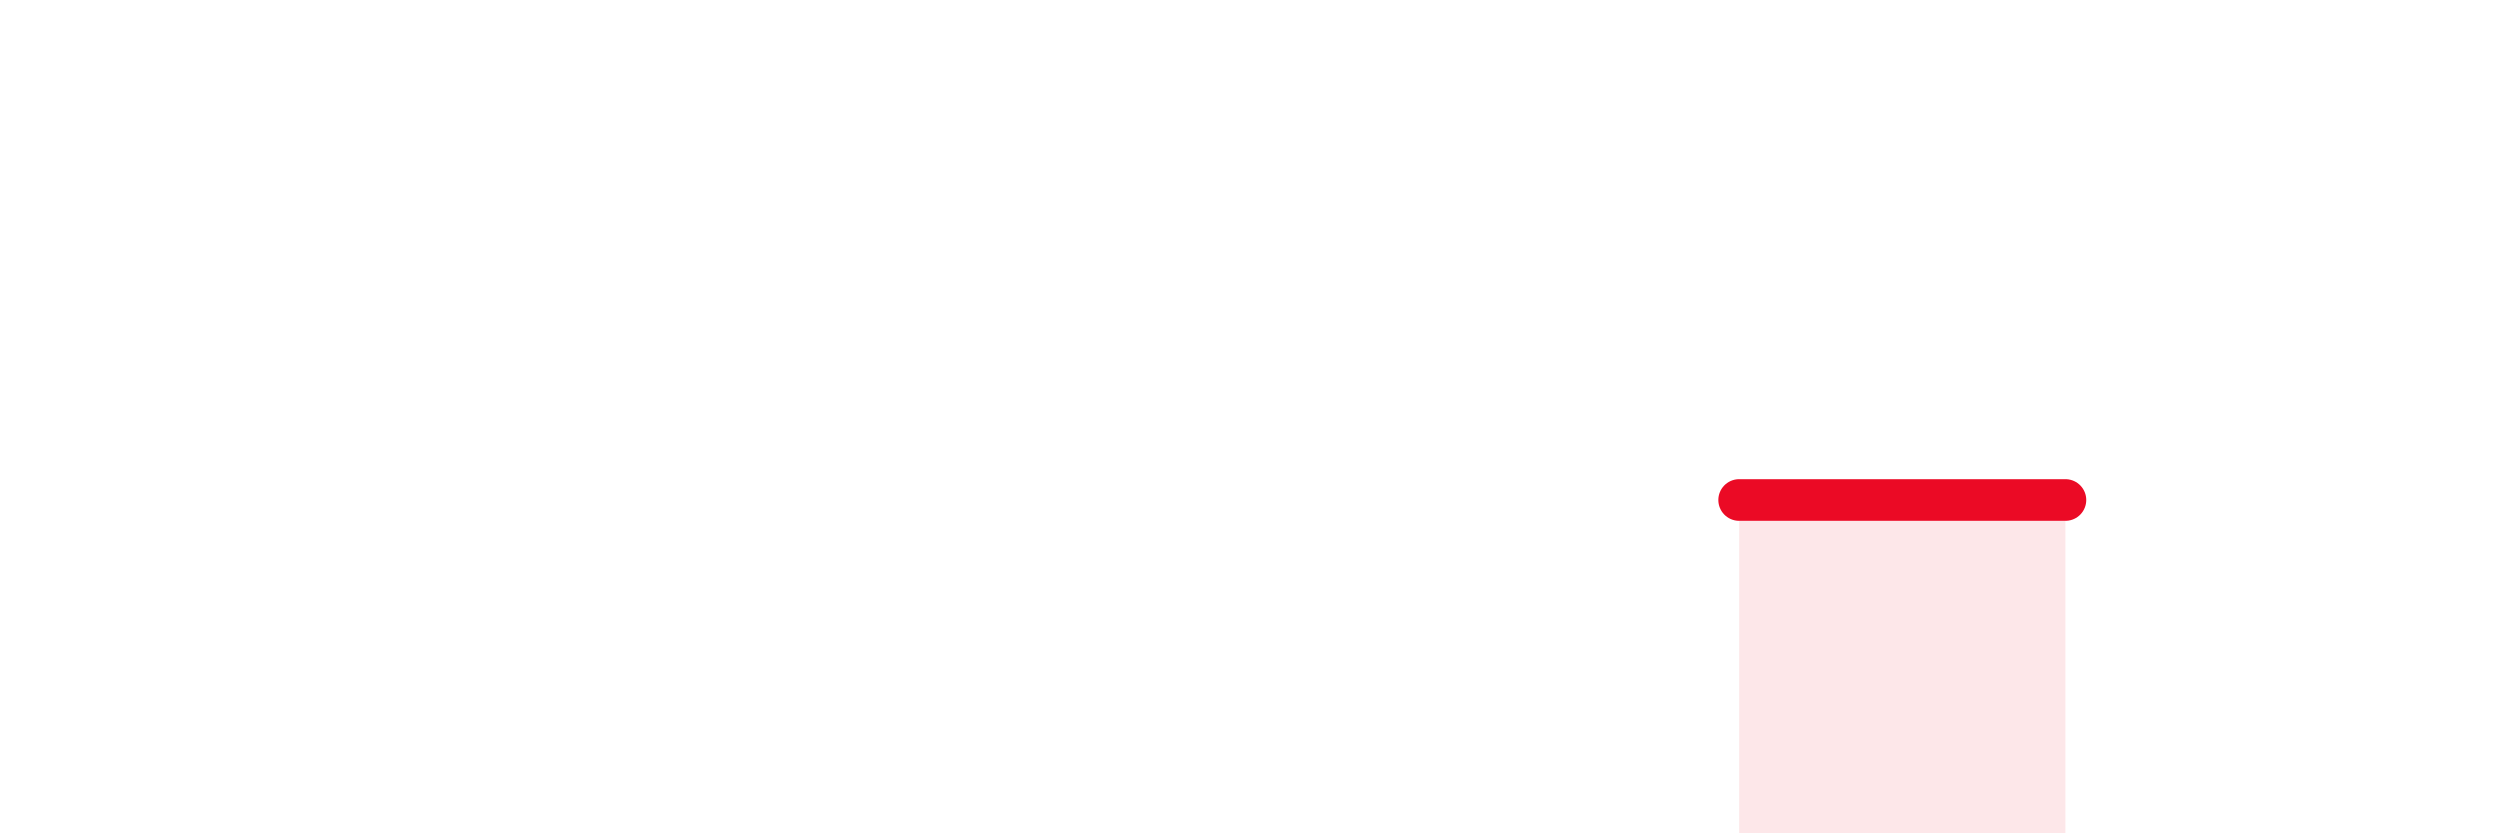 
    <svg width="60" height="20" viewBox="0 0 60 20" xmlns="http://www.w3.org/2000/svg">
      <path
        d="M 41.74,12 C 42.26,12 43.31,12 44.35,12 C 45.39,12 45.92,12 46.96,12 C 48,12 49.05,12 49.57,12L49.57 20L41.74 20Z"
        fill="#EB0A25"
        opacity="0.1"
        stroke-linecap="round"
        stroke-linejoin="round"
      />
      <path
        d="M 41.74,12 C 42.26,12 43.31,12 44.35,12 C 45.39,12 45.92,12 46.96,12 C 48,12 49.05,12 49.57,12"
        stroke="#EB0A25"
        stroke-width="1"
        fill="none"
        stroke-linecap="round"
        stroke-linejoin="round"
      />
    </svg>
  